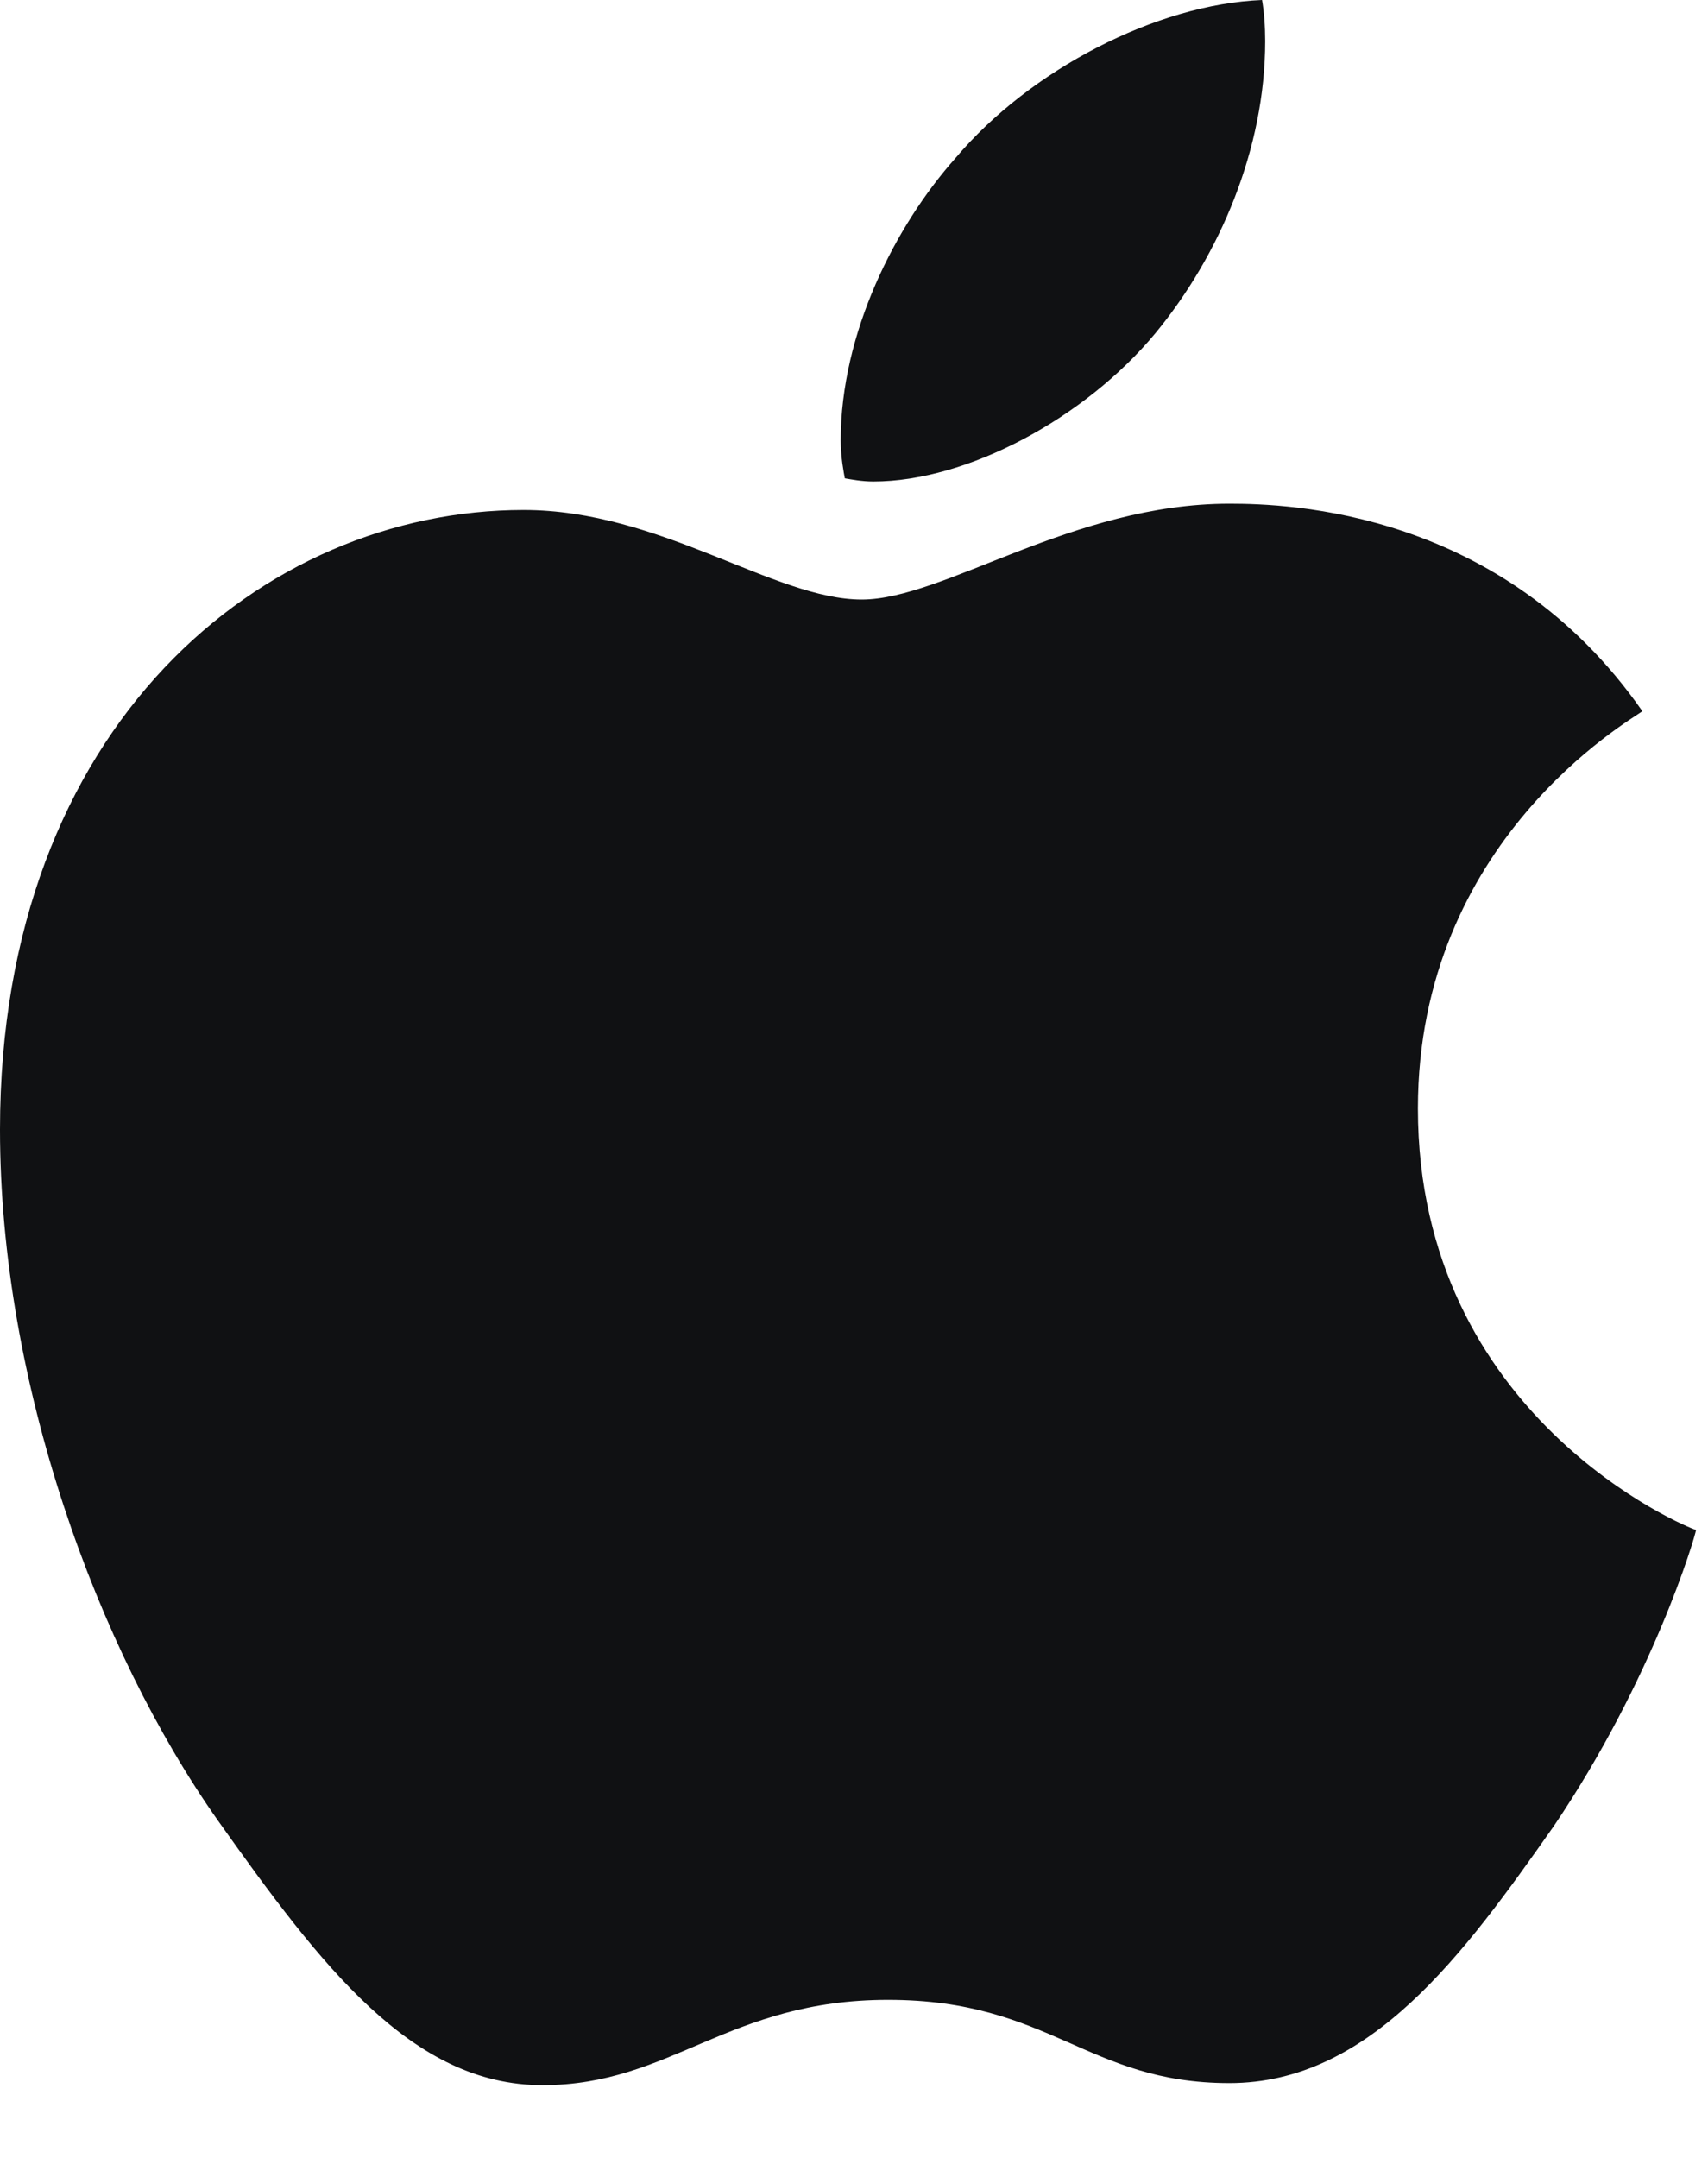 <svg width="19" height="24" viewBox="0 0 19 24" fill="none" xmlns="http://www.w3.org/2000/svg">
<path d="M12.855 3.703C13.57 2.836 14.074 1.652 14.074 0.457C14.074 0.293 14.062 0.129 14.039 0C12.867 0.047 11.461 0.773 10.629 1.758C9.961 2.508 9.352 3.703 9.352 4.898C9.352 5.086 9.387 5.262 9.398 5.32C9.469 5.332 9.586 5.355 9.715 5.355C10.758 5.355 12.07 4.652 12.855 3.703ZM13.676 5.602C11.93 5.602 10.5 6.668 9.586 6.668C8.613 6.668 7.348 5.672 5.824 5.672C2.93 5.672 0 8.062 0 12.562C0 15.375 1.078 18.34 2.426 20.25C3.574 21.867 4.582 23.191 6.035 23.191C7.465 23.191 8.098 22.242 9.879 22.242C11.684 22.242 12.094 23.168 13.676 23.168C15.246 23.168 16.289 21.727 17.285 20.309C18.387 18.68 18.855 17.098 18.867 17.016C18.773 16.992 15.773 15.762 15.773 12.328C15.773 9.352 18.129 8.016 18.27 7.91C16.711 5.672 14.332 5.602 13.676 5.602Z" fill="#101113"/>
</svg>
